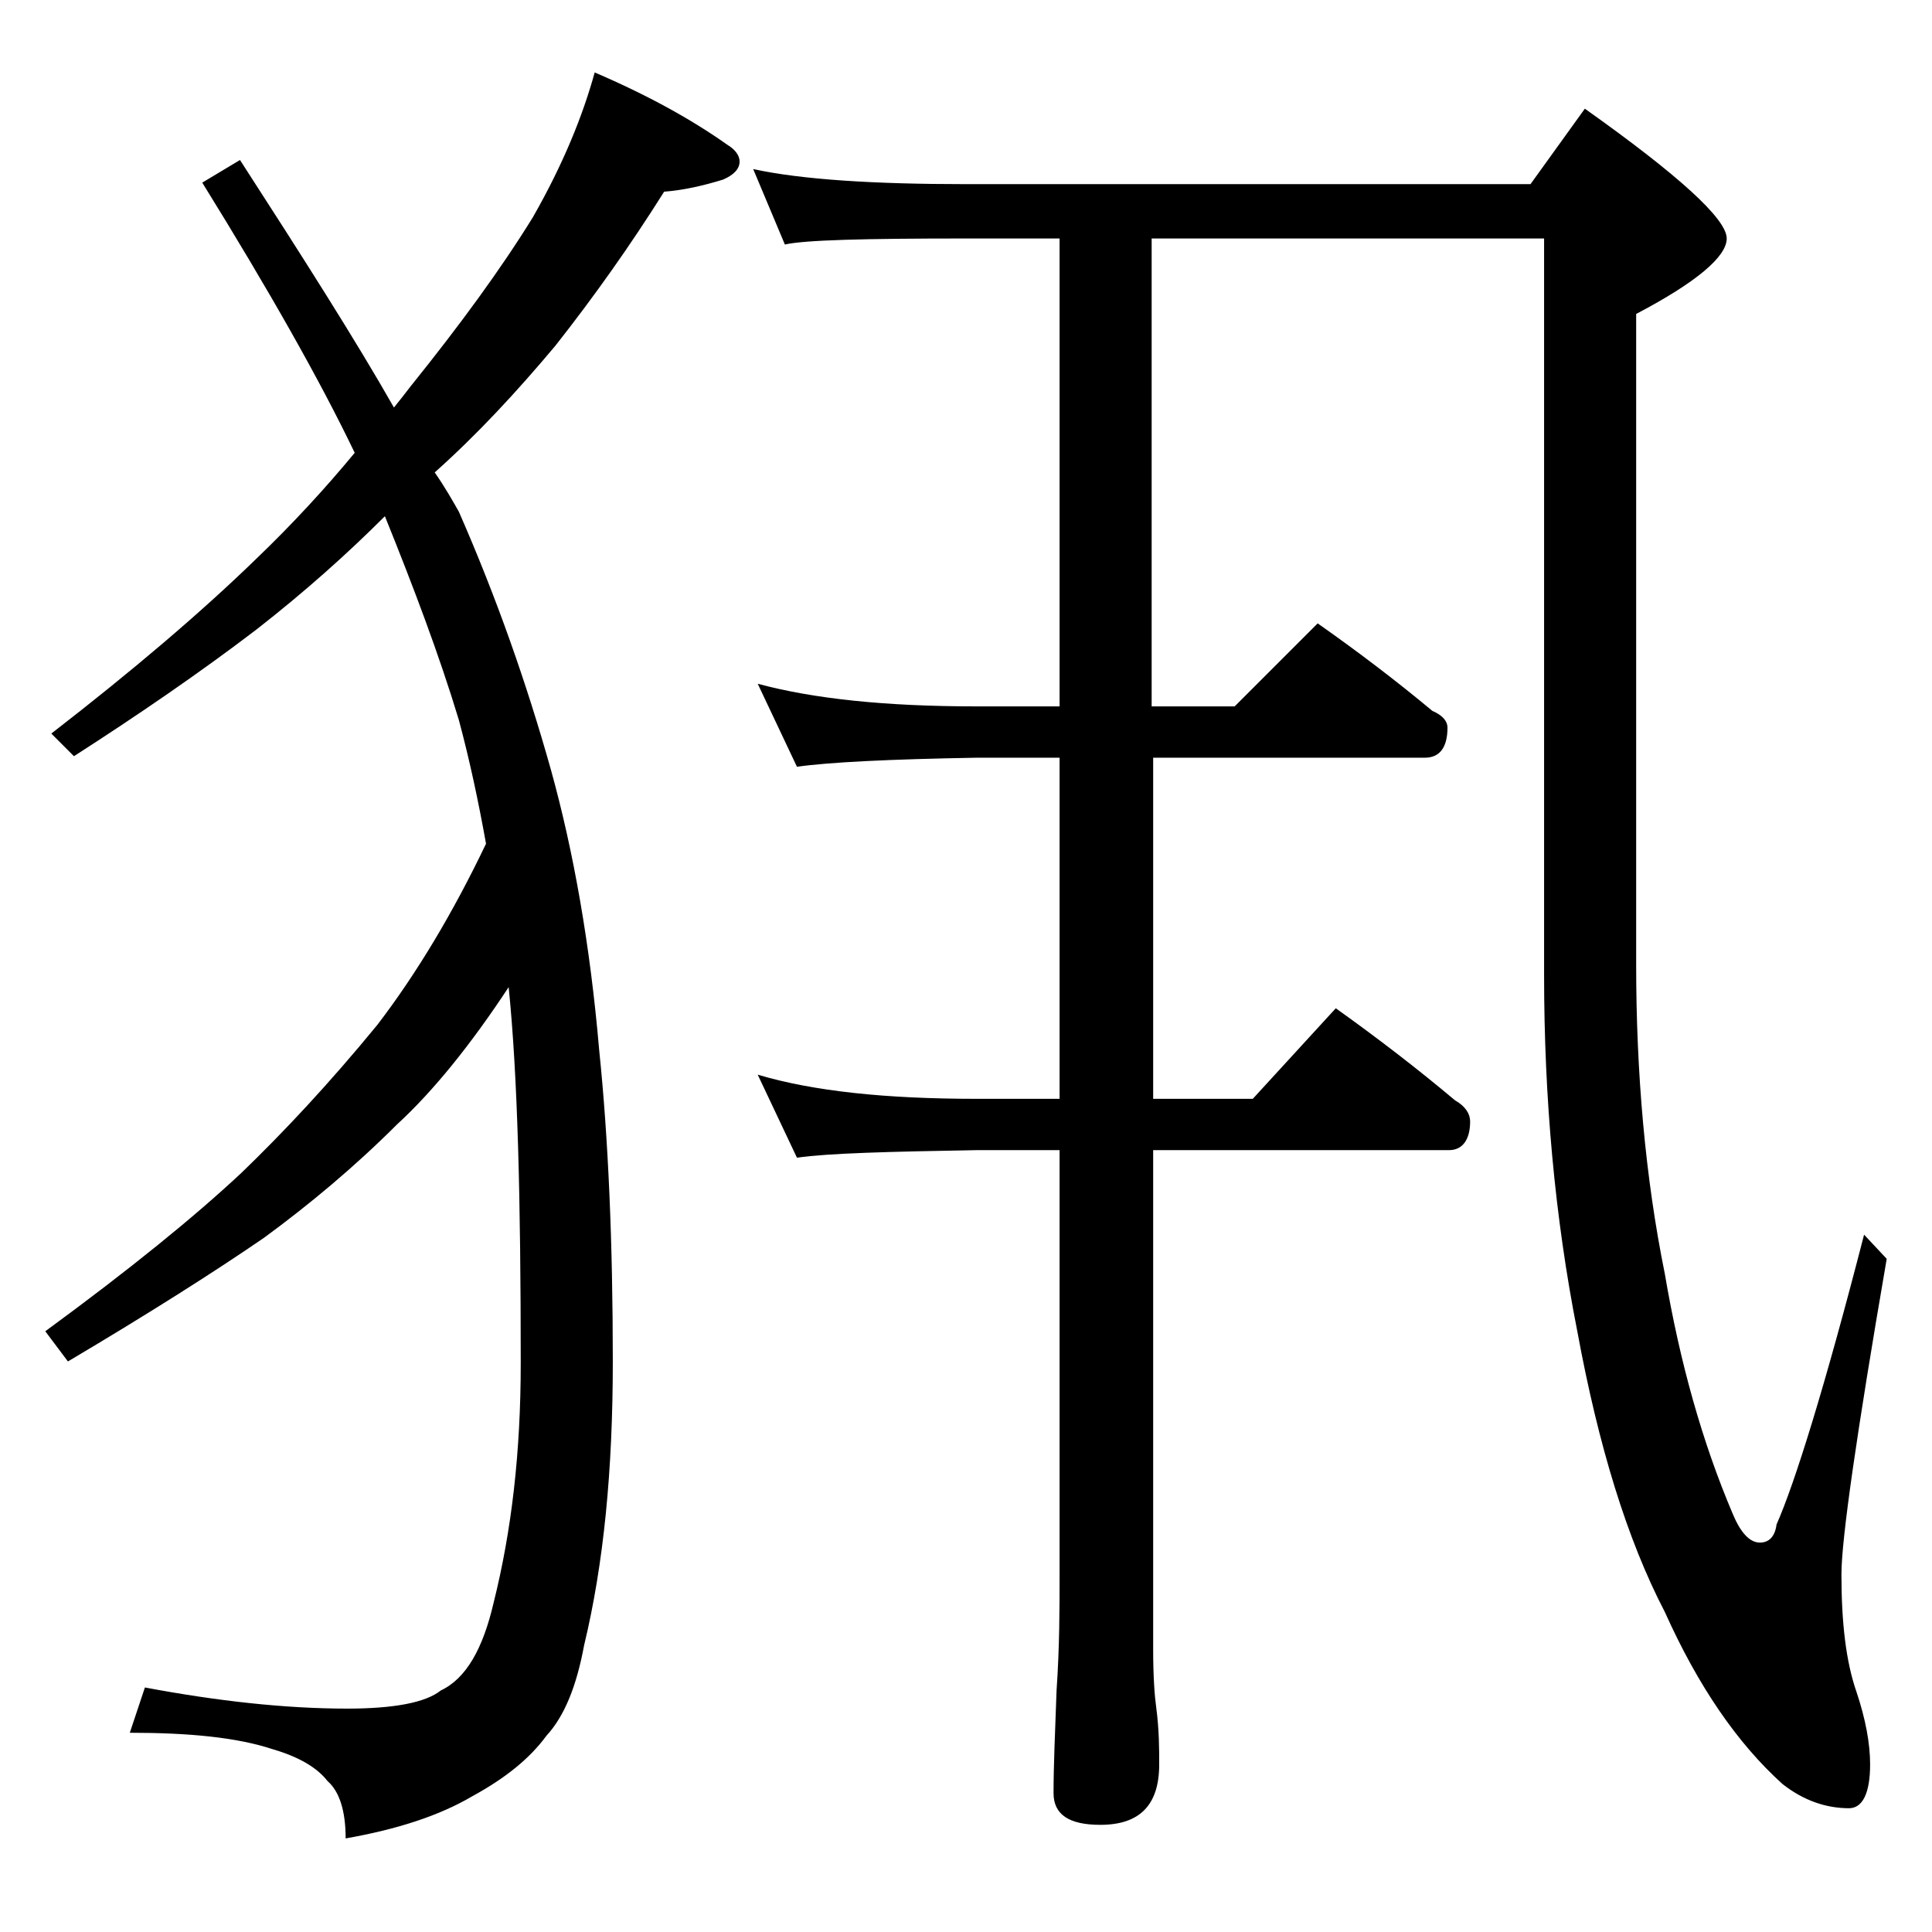 <?xml version="1.0" encoding="utf-8"?>
<!-- Generator: Adobe Illustrator 18.0.0, SVG Export Plug-In . SVG Version: 6.00 Build 0)  -->
<!DOCTYPE svg PUBLIC "-//W3C//DTD SVG 1.1//EN" "http://www.w3.org/Graphics/SVG/1.1/DTD/svg11.dtd">
<svg version="1.1" id="Layer_1" xmlns="http://www.w3.org/2000/svg" xmlns:xlink="http://www.w3.org/1999/xlink" x="0px" y="0px"
	 viewBox="0 0 128 128" enable-background="new 0 0 128 128" xml:space="preserve">
<path d="M39.4,4.8c3.5,1.5,6.4,3.1,8.8,4.8c0.5,0.3,0.8,0.7,0.8,1.1c0,0.5-0.4,0.9-1.1,1.2c-1.3,0.4-2.6,0.7-3.9,0.8
	c-2.2,3.5-4.6,6.9-7.2,10.2c-2.6,3.1-5.2,5.9-8,8.4c0.7,1,1.2,1.9,1.6,2.6c2.5,5.7,4.5,11.4,6.1,17.1c1.5,5.4,2.6,11.6,3.2,18.6
	c0.6,5.8,0.9,12.7,0.9,20.6c0,7.2-0.6,13.4-1.9,18.8c-0.5,2.7-1.3,4.7-2.5,6c-1.1,1.5-2.7,2.8-4.9,4c-2.2,1.3-5,2.2-8.4,2.8
	c0-1.8-0.4-3.1-1.2-3.8c-0.7-0.9-1.9-1.6-3.6-2.1c-2.4-0.8-5.6-1.1-9.5-1.1l1-3c4.8,0.9,9.3,1.4,13.4,1.4c3.1,0,5.2-0.4,6.2-1.2
	c1.7-0.8,2.8-2.8,3.5-5.8c1.2-4.8,1.8-10,1.8-15.9c0-10.8-0.2-19-0.8-24.9c-2.5,3.8-5,6.9-7.4,9.1c-2.8,2.8-5.8,5.3-8.8,7.5
	c-3.2,2.2-7.6,5-13,8.2l-1.5-2c5.6-4.1,9.9-7.6,13-10.5c2.8-2.7,5.8-5.9,9-9.8c2.6-3.4,5-7.4,7.2-12c-0.5-2.8-1.1-5.6-1.8-8.2
	c-1.3-4.3-3-8.8-4.9-13.5c-2.5,2.5-5.3,5-8.5,7.5c-3.8,2.9-7.9,5.7-12.1,8.4l-1.5-1.5c5.3-4.1,9.9-8,13.6-11.6
	c2.4-2.3,4.6-4.7,6.5-7c-2.3-4.8-5.7-10.8-10.1-17.9l2.5-1.5c4.2,6.5,7.7,12,10.2,16.4c0.4-0.5,0.8-1,1.1-1.4
	c3.3-4.1,6-7.8,8.1-11.2C37.3,10.9,38.6,7.7,39.4,4.8z M49.9,11.2c3.2,0.7,8,1,14.1,1h37.4l3.6-5c6.2,4.4,9.4,7.3,9.4,8.6
	c0,1.2-2,2.9-6,5v43.1c0,7.2,0.6,14.1,1.9,20.5c1,5.9,2.5,11.2,4.5,15.9c0.5,1.2,1.1,1.9,1.8,1.9c0.6,0,1-0.4,1.1-1.2
	c1.2-2.7,3.2-9.1,5.8-19.2l1.5,1.6C123,95,122,102,122,104.3c0,3.2,0.3,5.8,1,7.8c0.6,1.8,0.9,3.4,0.9,4.8c0,1.9-0.5,2.9-1.4,2.9
	c-1.5,0-3-0.5-4.4-1.6c-3-2.7-5.6-6.5-7.8-11.4c-2.5-4.8-4.4-11-5.8-18.6c-1.5-7.6-2.2-15.5-2.2-23.6V15.8h-26v31h5.5l5.5-5.5
	c2.7,1.9,5.2,3.8,7.6,5.8c0.7,0.3,1,0.7,1,1.1c0,1.3-0.5,2-1.5,2H76.4v22.6H83l5.5-6c2.8,2,5.4,4,7.9,6.1c0.7,0.4,1,0.9,1,1.4
	c0,1.2-0.5,1.9-1.4,1.9H76.4v33.1c0,1.8,0.1,3.1,0.2,3.8c0.2,1.5,0.2,2.8,0.2,3.8c0,2.7-1.3,4-3.9,4c-2.1,0-3.1-0.7-3.1-2.1
	c0-1.8,0.1-4,0.2-6.8c0.2-2.9,0.2-5.5,0.2-7.6V76.2h-5.5c-5.8,0.1-9.8,0.2-11.9,0.5l-2.6-5.5c3.7,1.1,8.5,1.6,14.5,1.6h5.5V50.2
	h-5.5c-5.8,0.1-9.8,0.3-11.9,0.6l-2.6-5.5c3.7,1,8.5,1.5,14.5,1.5h5.5v-31H64c-6.7,0-10.7,0.1-12,0.4L49.9,11.2z"/>
</svg>
